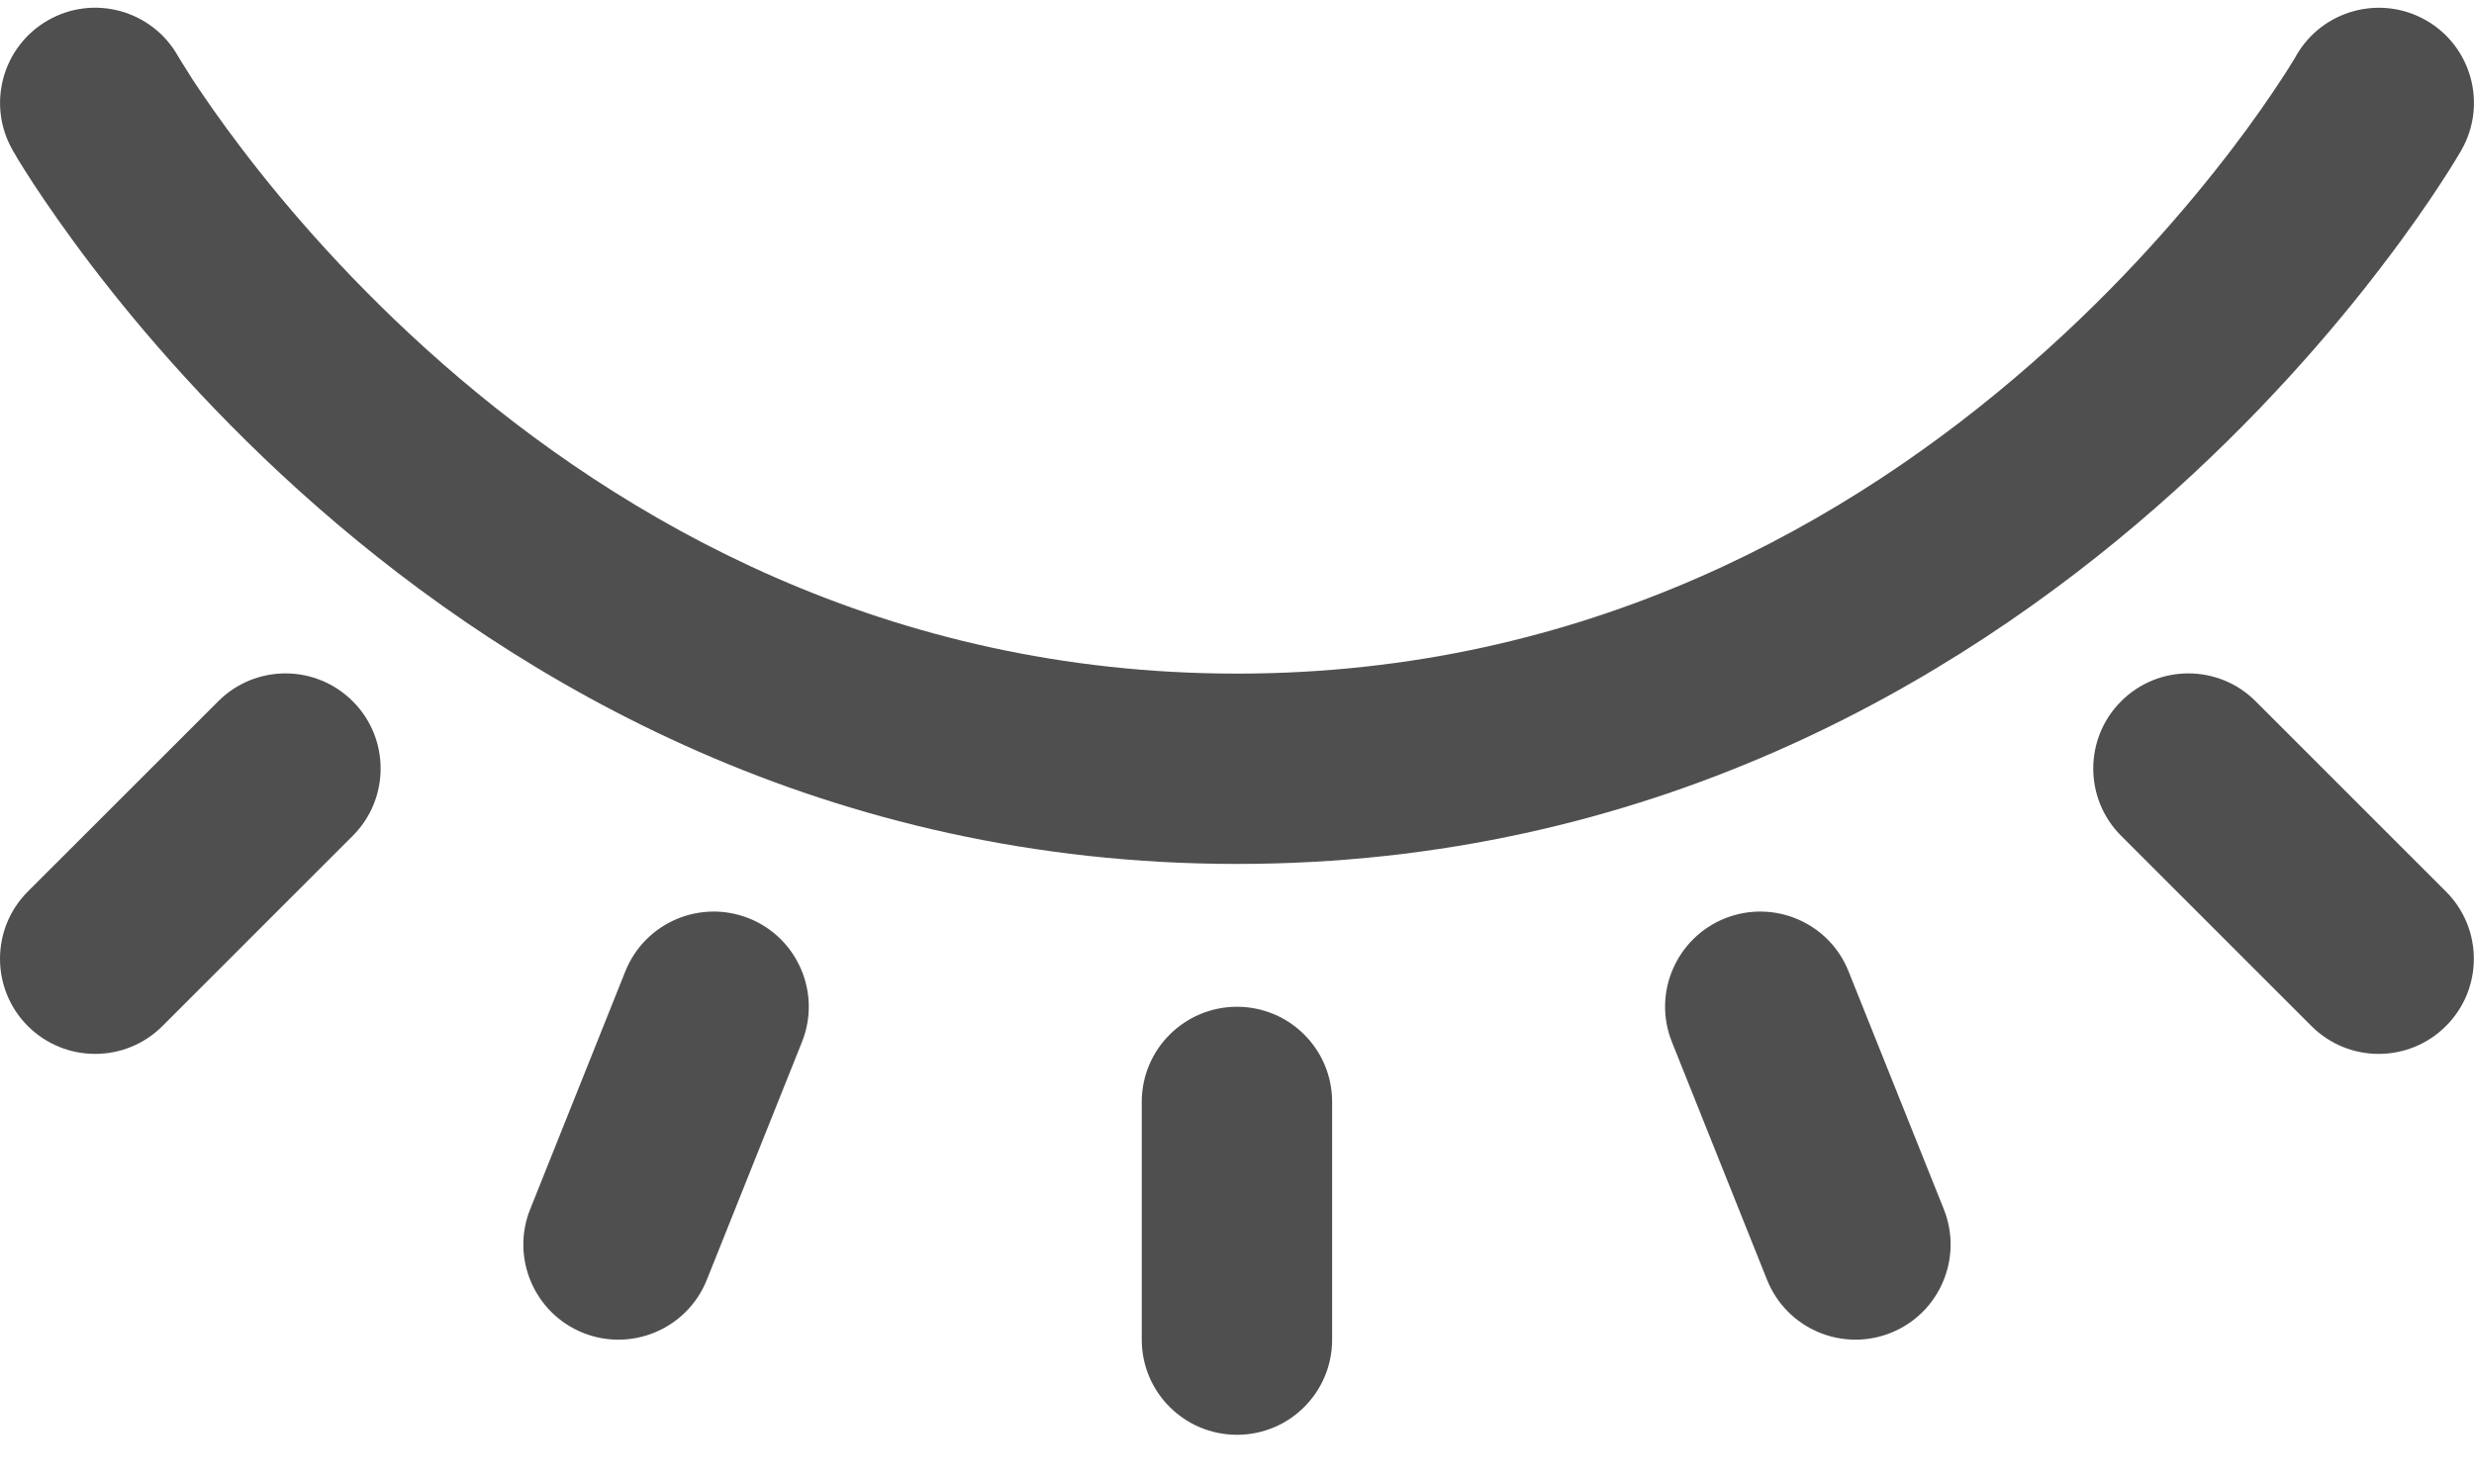 <svg class="non-flash" width="20" height="12" viewBox="0 0 20 12" fill="none" xmlns="http://www.w3.org/2000/svg"><path d="M0.388 0.164C0.756 -0.047 1.226 0.081 1.437 0.45L1.441 0.457C1.445 0.464 1.452 0.476 1.462 0.492C1.482 0.525 1.514 0.576 1.557 0.643C1.645 0.776 1.778 0.971 1.958 1.207C2.318 1.68 2.861 2.313 3.583 2.945C5.028 4.21 7.163 5.447 10 5.447C12.837 5.447 14.971 4.21 16.416 2.945C17.139 2.313 17.681 1.68 18.042 1.207C18.222 0.971 18.355 0.776 18.442 0.643C18.486 0.576 18.518 0.525 18.538 0.492C18.548 0.476 18.555 0.464 18.559 0.457L18.563 0.45L18.563 0.449C18.775 0.081 19.244 -0.046 19.612 0.164C19.981 0.375 20.109 0.845 19.898 1.214L19.231 0.832C19.898 1.214 19.899 1.213 19.898 1.214L19.898 1.215L19.894 1.222L19.884 1.238C19.876 1.251 19.865 1.27 19.851 1.293C19.823 1.339 19.783 1.403 19.73 1.484C19.625 1.645 19.47 1.871 19.265 2.139C18.857 2.676 18.245 3.389 17.429 4.103C15.798 5.531 13.317 6.986 10 6.986C6.683 6.986 4.202 5.531 2.57 4.103C1.754 3.389 1.143 2.676 0.734 2.139C0.53 1.871 0.375 1.645 0.269 1.484C0.217 1.403 0.176 1.339 0.148 1.293C0.134 1.27 0.123 1.251 0.116 1.238L0.106 1.222L0.102 1.215L0.102 1.214C0.101 1.214 0.101 1.214 0.769 0.832L0.102 1.214C-0.109 0.845 0.019 0.375 0.388 0.164Z" fill="#4F4F4F"></path><path d="M2.852 6.758L1.313 8.297C1.013 8.597 0.526 8.597 0.225 8.297C-0.075 7.997 -0.075 7.509 0.225 7.209L1.764 5.671C2.064 5.37 2.551 5.37 2.852 5.671C3.152 5.971 3.152 6.458 2.852 6.758Z" fill="#4F4F4F"></path><path d="M18.686 8.297L17.147 6.758C16.847 6.458 16.847 5.971 17.147 5.671C17.447 5.37 17.935 5.37 18.235 5.671L19.773 7.209C20.074 7.509 20.074 7.997 19.773 8.297C19.473 8.597 18.986 8.597 18.686 8.297Z" fill="#4F4F4F"></path><path d="M5.714 10.349C5.556 10.744 5.108 10.935 4.714 10.778C4.32 10.62 4.128 10.172 4.286 9.778L5.055 7.855C5.213 7.46 5.66 7.269 6.055 7.426C6.449 7.584 6.641 8.032 6.483 8.426L5.714 10.349Z" fill="#4F4F4F"></path><path d="M15.285 10.778C14.891 10.935 14.443 10.744 14.285 10.349L13.516 8.426C13.358 8.032 13.55 7.584 13.945 7.426C14.339 7.269 14.787 7.46 14.944 7.855L15.714 9.778C15.871 10.172 15.68 10.62 15.285 10.778Z" fill="#4F4F4F"></path><path d="M10.769 10.833C10.769 11.258 10.425 11.602 10 11.602C9.575 11.602 9.23 11.258 9.23 10.833V8.91C9.23 8.485 9.575 8.141 10 8.141C10.425 8.141 10.769 8.485 10.769 8.91V10.833Z" fill="#4F4F4F"></path></svg>